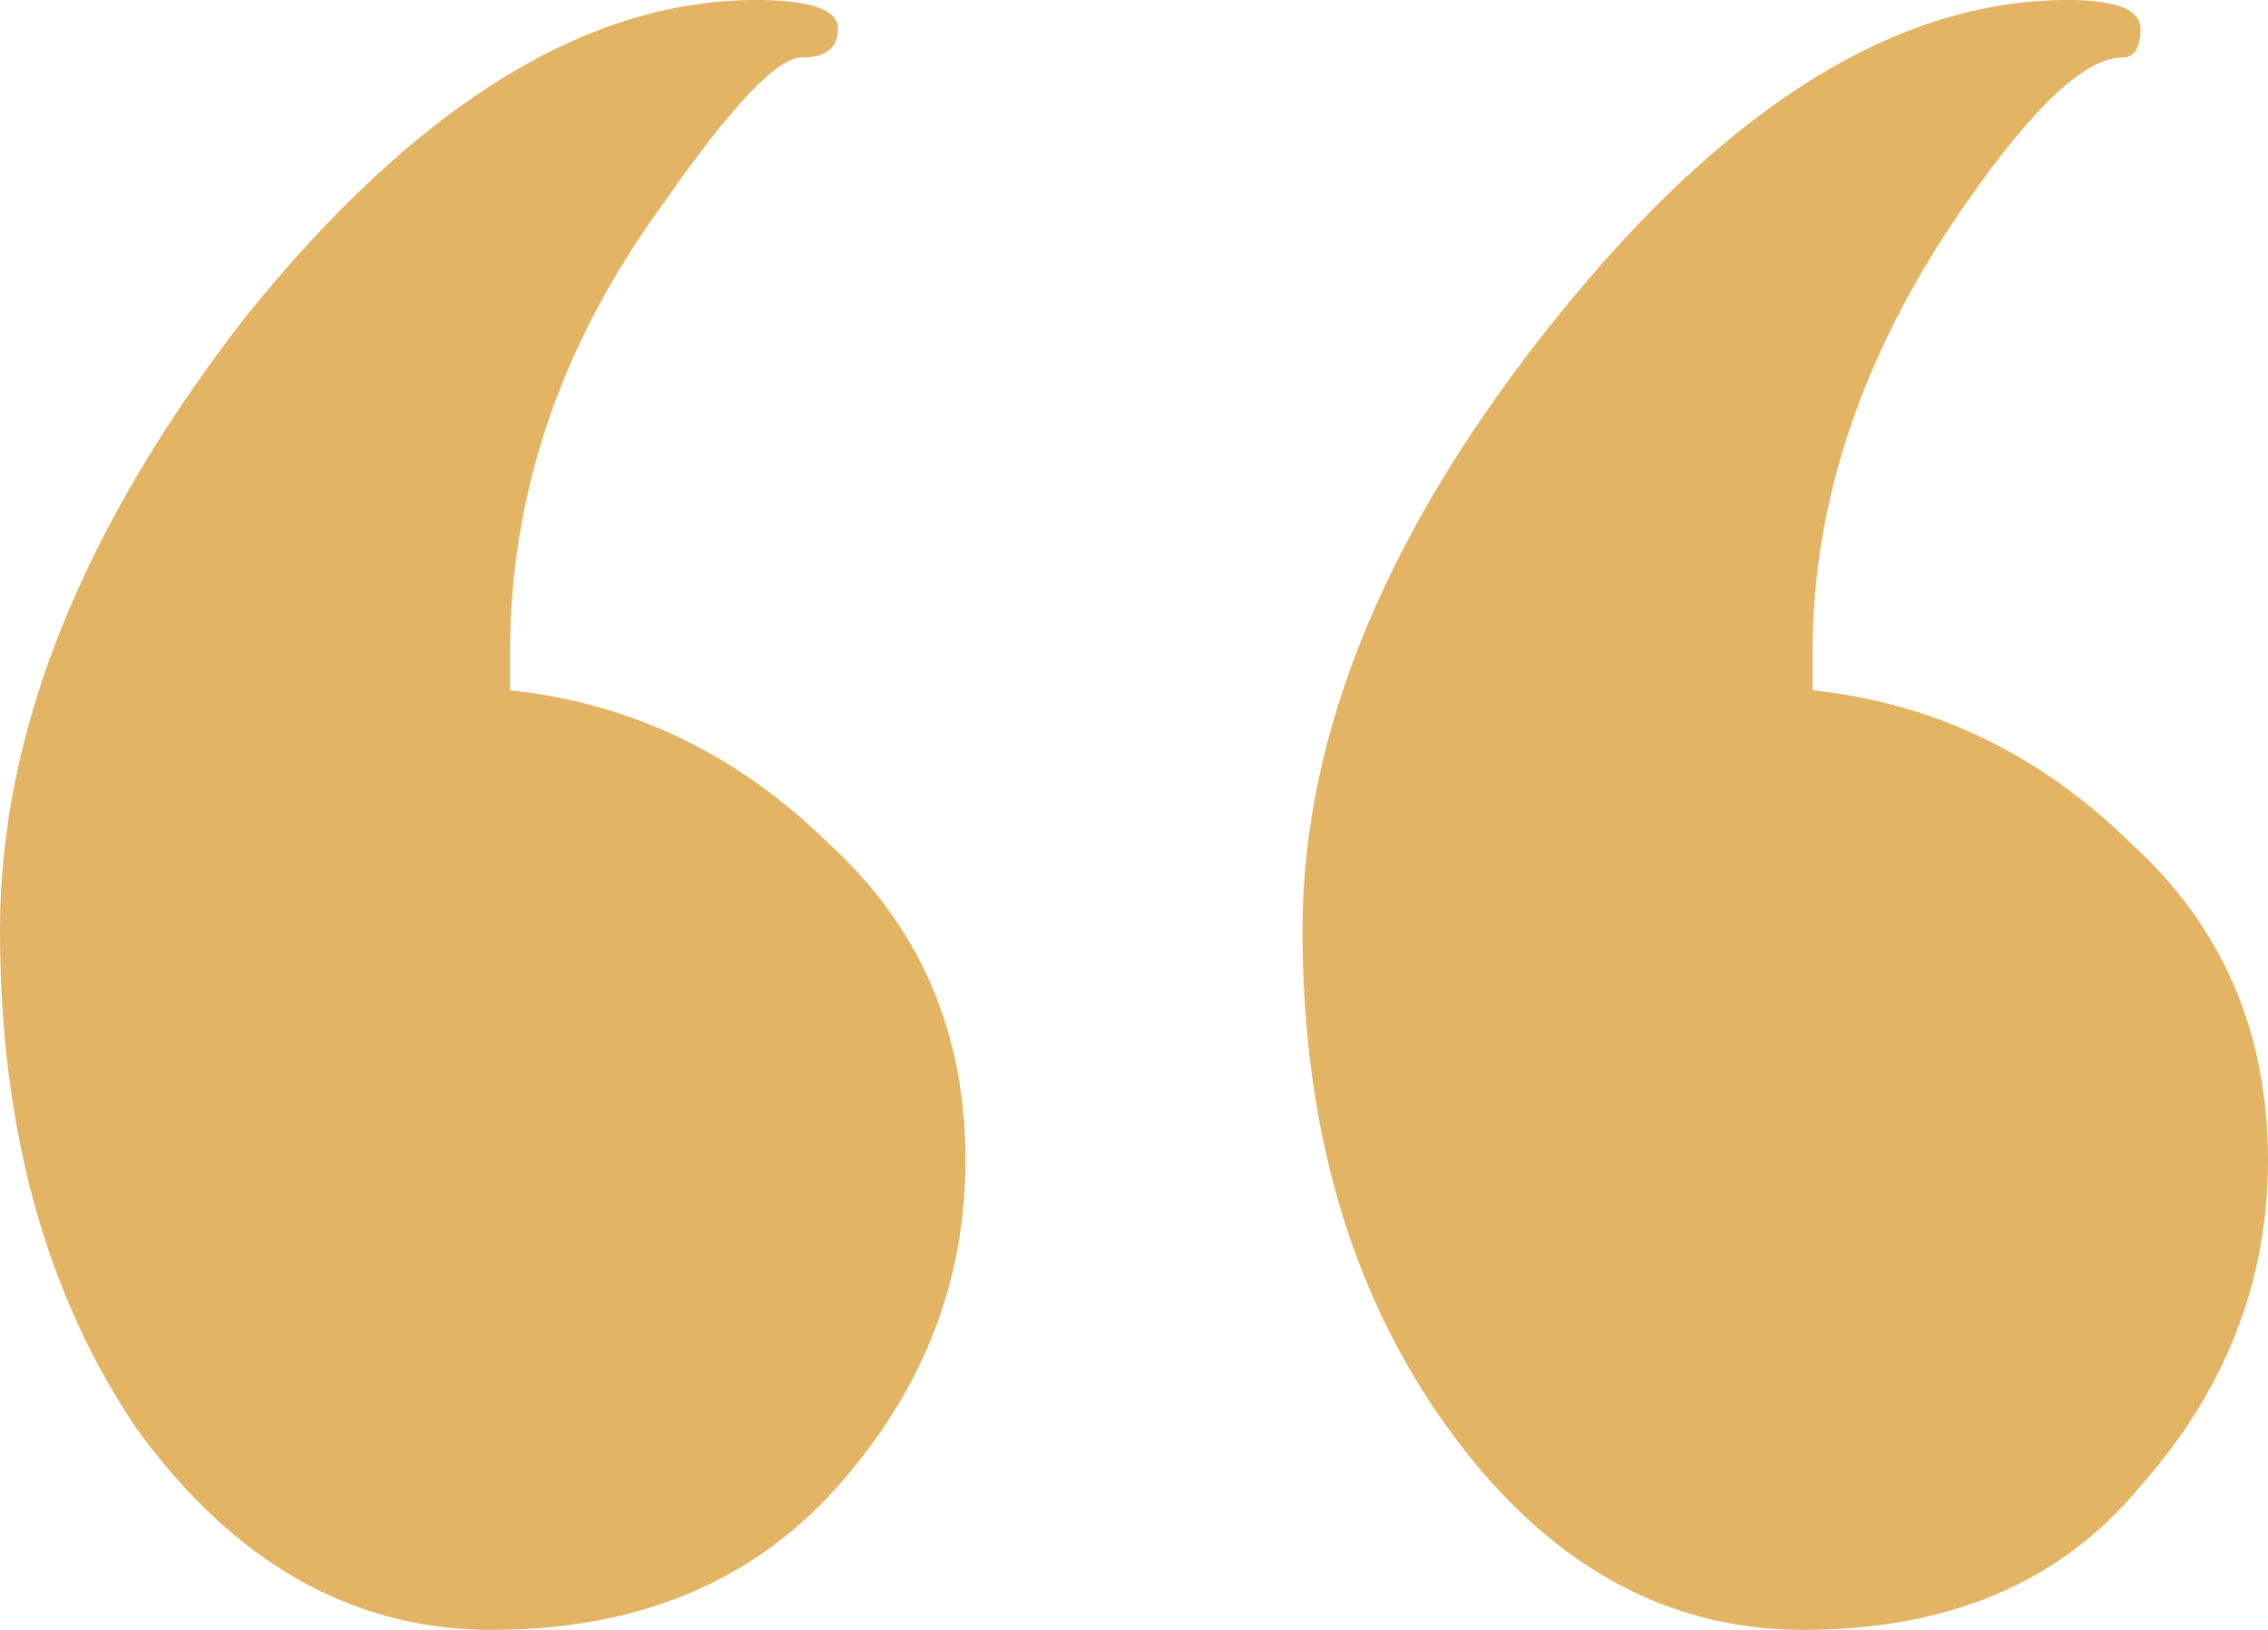 <?xml version="1.0" encoding="UTF-8"?> <svg xmlns="http://www.w3.org/2000/svg" width="64" height="46" viewBox="0 0 64 46" fill="none"><g clip-path="url(#clip0_4550_106)"><path d="M14.394 18.4V19.482C17.821 19.843 20.819 21.286 23.39 23.812C25.96 26.157 27.245 29.133 27.245 32.741C27.245 36.169 26.046 39.235 23.647 41.941C21.248 44.647 17.992 46 13.88 46C9.938 46 6.597 44.106 3.855 40.318C1.285 36.529 0 31.839 0 26.247C0 20.655 2.313 14.882 6.94 8.929C11.738 2.976 16.535 0 21.333 0C22.875 0 23.647 0.271 23.647 0.812C23.647 1.353 23.304 1.624 22.619 1.624C21.933 1.624 20.648 2.976 18.763 5.682C15.85 9.651 14.394 13.89 14.394 18.4ZM51.149 18.4V19.482C54.576 19.843 57.574 21.286 60.145 23.812C62.715 26.157 64 29.133 64 32.741C64 36.169 62.8 39.235 60.402 41.941C58.174 44.647 55.004 46 50.892 46C46.95 46 43.609 44.106 40.867 40.318C38.126 36.529 36.755 31.839 36.755 26.247C36.755 20.655 39.154 14.882 43.952 8.929C48.75 2.976 53.547 0 58.345 0C59.716 0 60.402 0.271 60.402 0.812C60.402 1.353 60.23 1.624 59.888 1.624C58.859 1.624 57.403 2.976 55.518 5.682C52.605 9.831 51.149 14.071 51.149 18.4Z" fill="#E3B464"></path></g><defs><clipPath id="clip0_4550_106"><rect width="64" height="46" fill="white"></rect></clipPath></defs></svg> 